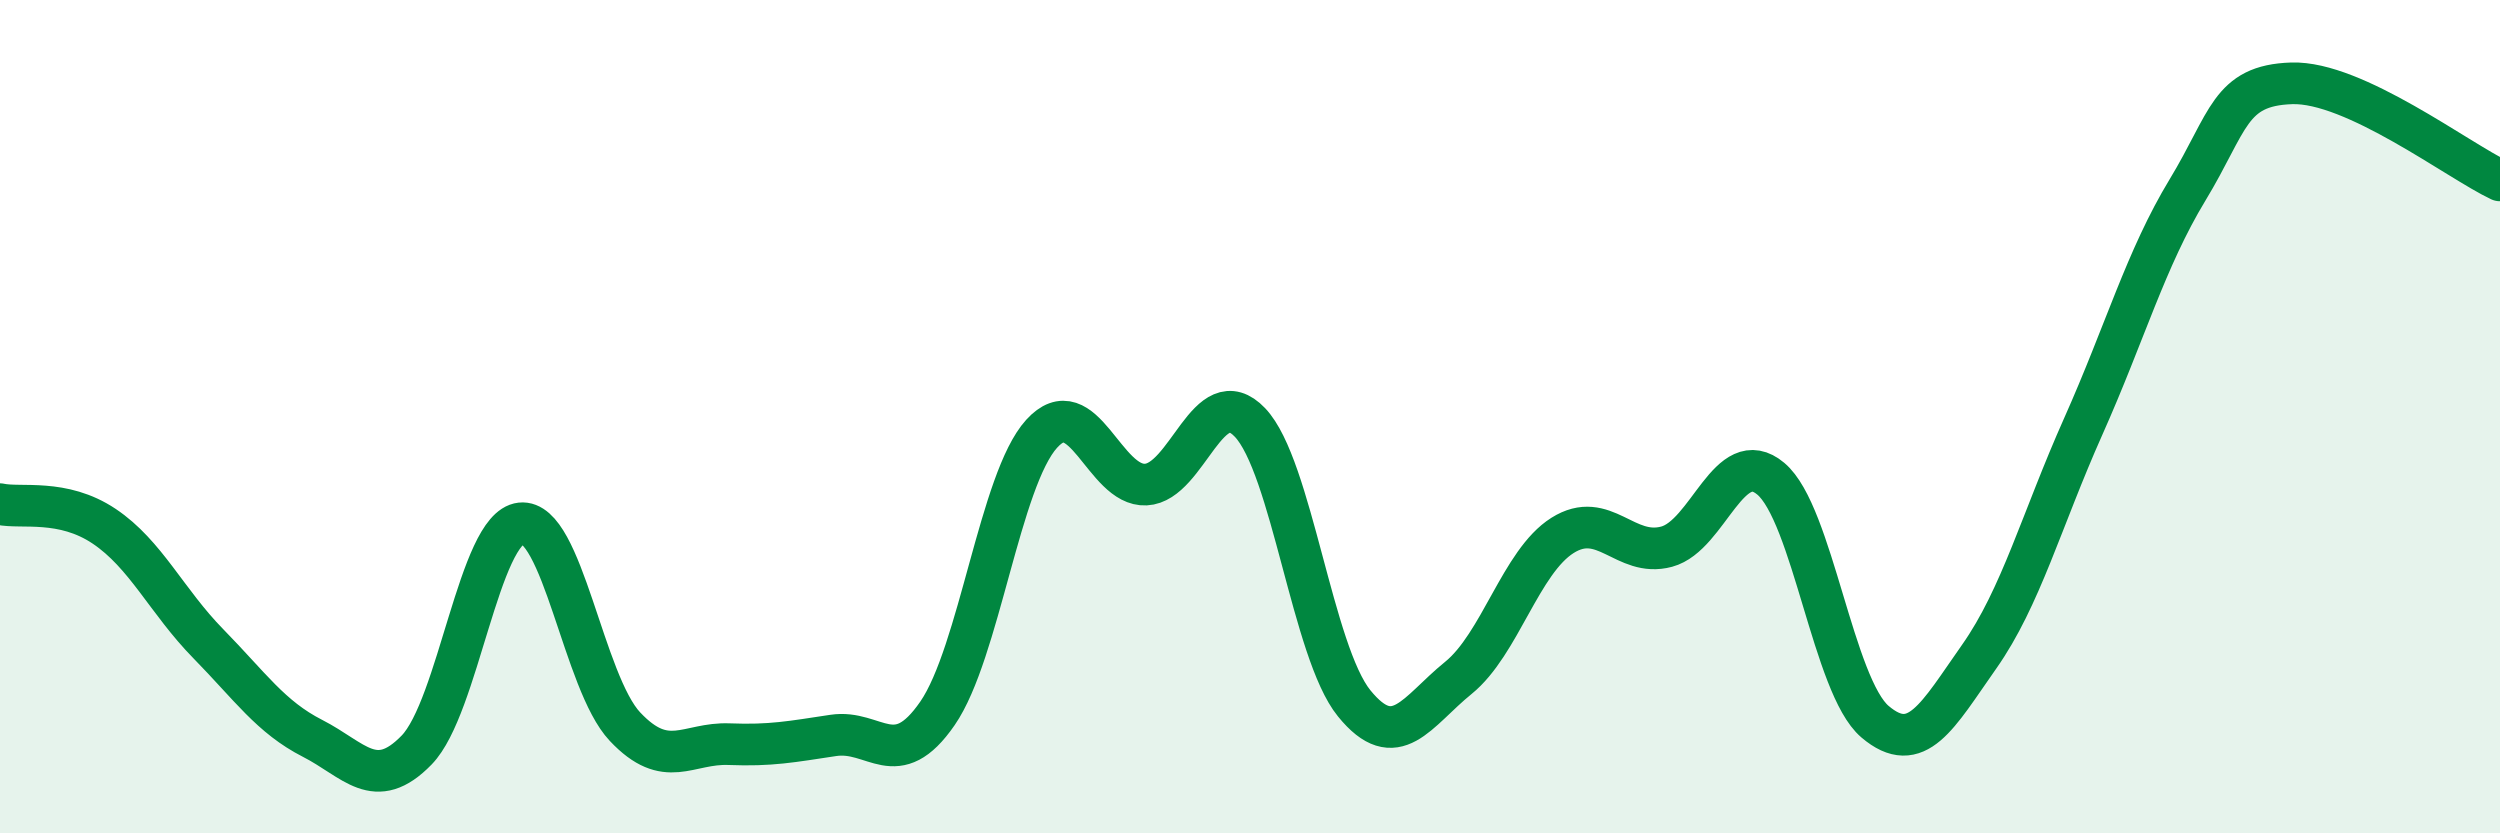
    <svg width="60" height="20" viewBox="0 0 60 20" xmlns="http://www.w3.org/2000/svg">
      <path
        d="M 0,12.1 C 0.5,12.21 1.5,11.96 2.5,12.63 C 3.5,13.3 4,14.43 5,15.45 C 6,16.47 6.5,17.21 7.5,17.72 C 8.5,18.23 9,19.03 10,18 C 11,16.97 11.5,12.67 12.5,12.56 C 13.5,12.45 14,16.38 15,17.44 C 16,18.5 16.5,17.82 17.5,17.86 C 18.5,17.9 19,17.8 20,17.65 C 21,17.5 21.5,18.57 22.5,17.12 C 23.5,15.67 24,11.51 25,10.41 C 26,9.31 26.5,11.68 27.5,11.63 C 28.5,11.58 29,9.09 30,10.14 C 31,11.19 31.5,15.65 32.5,16.88 C 33.5,18.11 34,17.08 35,16.27 C 36,15.46 36.5,13.48 37.5,12.85 C 38.5,12.22 39,13.39 40,13.12 C 41,12.85 41.5,10.65 42.5,11.49 C 43.5,12.33 44,16.47 45,17.32 C 46,18.17 46.5,17.18 47.5,15.76 C 48.5,14.34 49,12.47 50,10.23 C 51,7.99 51.5,6.21 52.5,4.56 C 53.5,2.91 53.5,2.05 55,2 C 56.5,1.95 59,3.86 60,4.33L60 20L0 20Z"
        fill="#008740"
        opacity="0.1"
        stroke-linecap="round"
        stroke-linejoin="round"
      />
      <path
        d="M 0,12.1 C 0.5,12.21 1.5,11.96 2.5,12.63 C 3.5,13.3 4,14.43 5,15.45 C 6,16.47 6.5,17.21 7.5,17.72 C 8.5,18.23 9,19.03 10,18 C 11,16.97 11.5,12.67 12.5,12.56 C 13.5,12.45 14,16.38 15,17.44 C 16,18.5 16.5,17.82 17.5,17.86 C 18.5,17.9 19,17.8 20,17.65 C 21,17.5 21.5,18.57 22.5,17.12 C 23.5,15.67 24,11.51 25,10.41 C 26,9.31 26.5,11.68 27.5,11.63 C 28.5,11.58 29,9.09 30,10.14 C 31,11.19 31.5,15.65 32.5,16.88 C 33.5,18.11 34,17.08 35,16.27 C 36,15.46 36.5,13.48 37.5,12.85 C 38.5,12.22 39,13.39 40,13.12 C 41,12.85 41.5,10.65 42.5,11.49 C 43.5,12.33 44,16.47 45,17.32 C 46,18.17 46.5,17.18 47.5,15.76 C 48.5,14.34 49,12.47 50,10.23 C 51,7.99 51.5,6.21 52.5,4.56 C 53.5,2.91 53.5,2.05 55,2 C 56.5,1.95 59,3.86 60,4.33"
        stroke="#008740"
        stroke-width="1"
        fill="none"
        stroke-linecap="round"
        stroke-linejoin="round"
      />
    </svg>
  